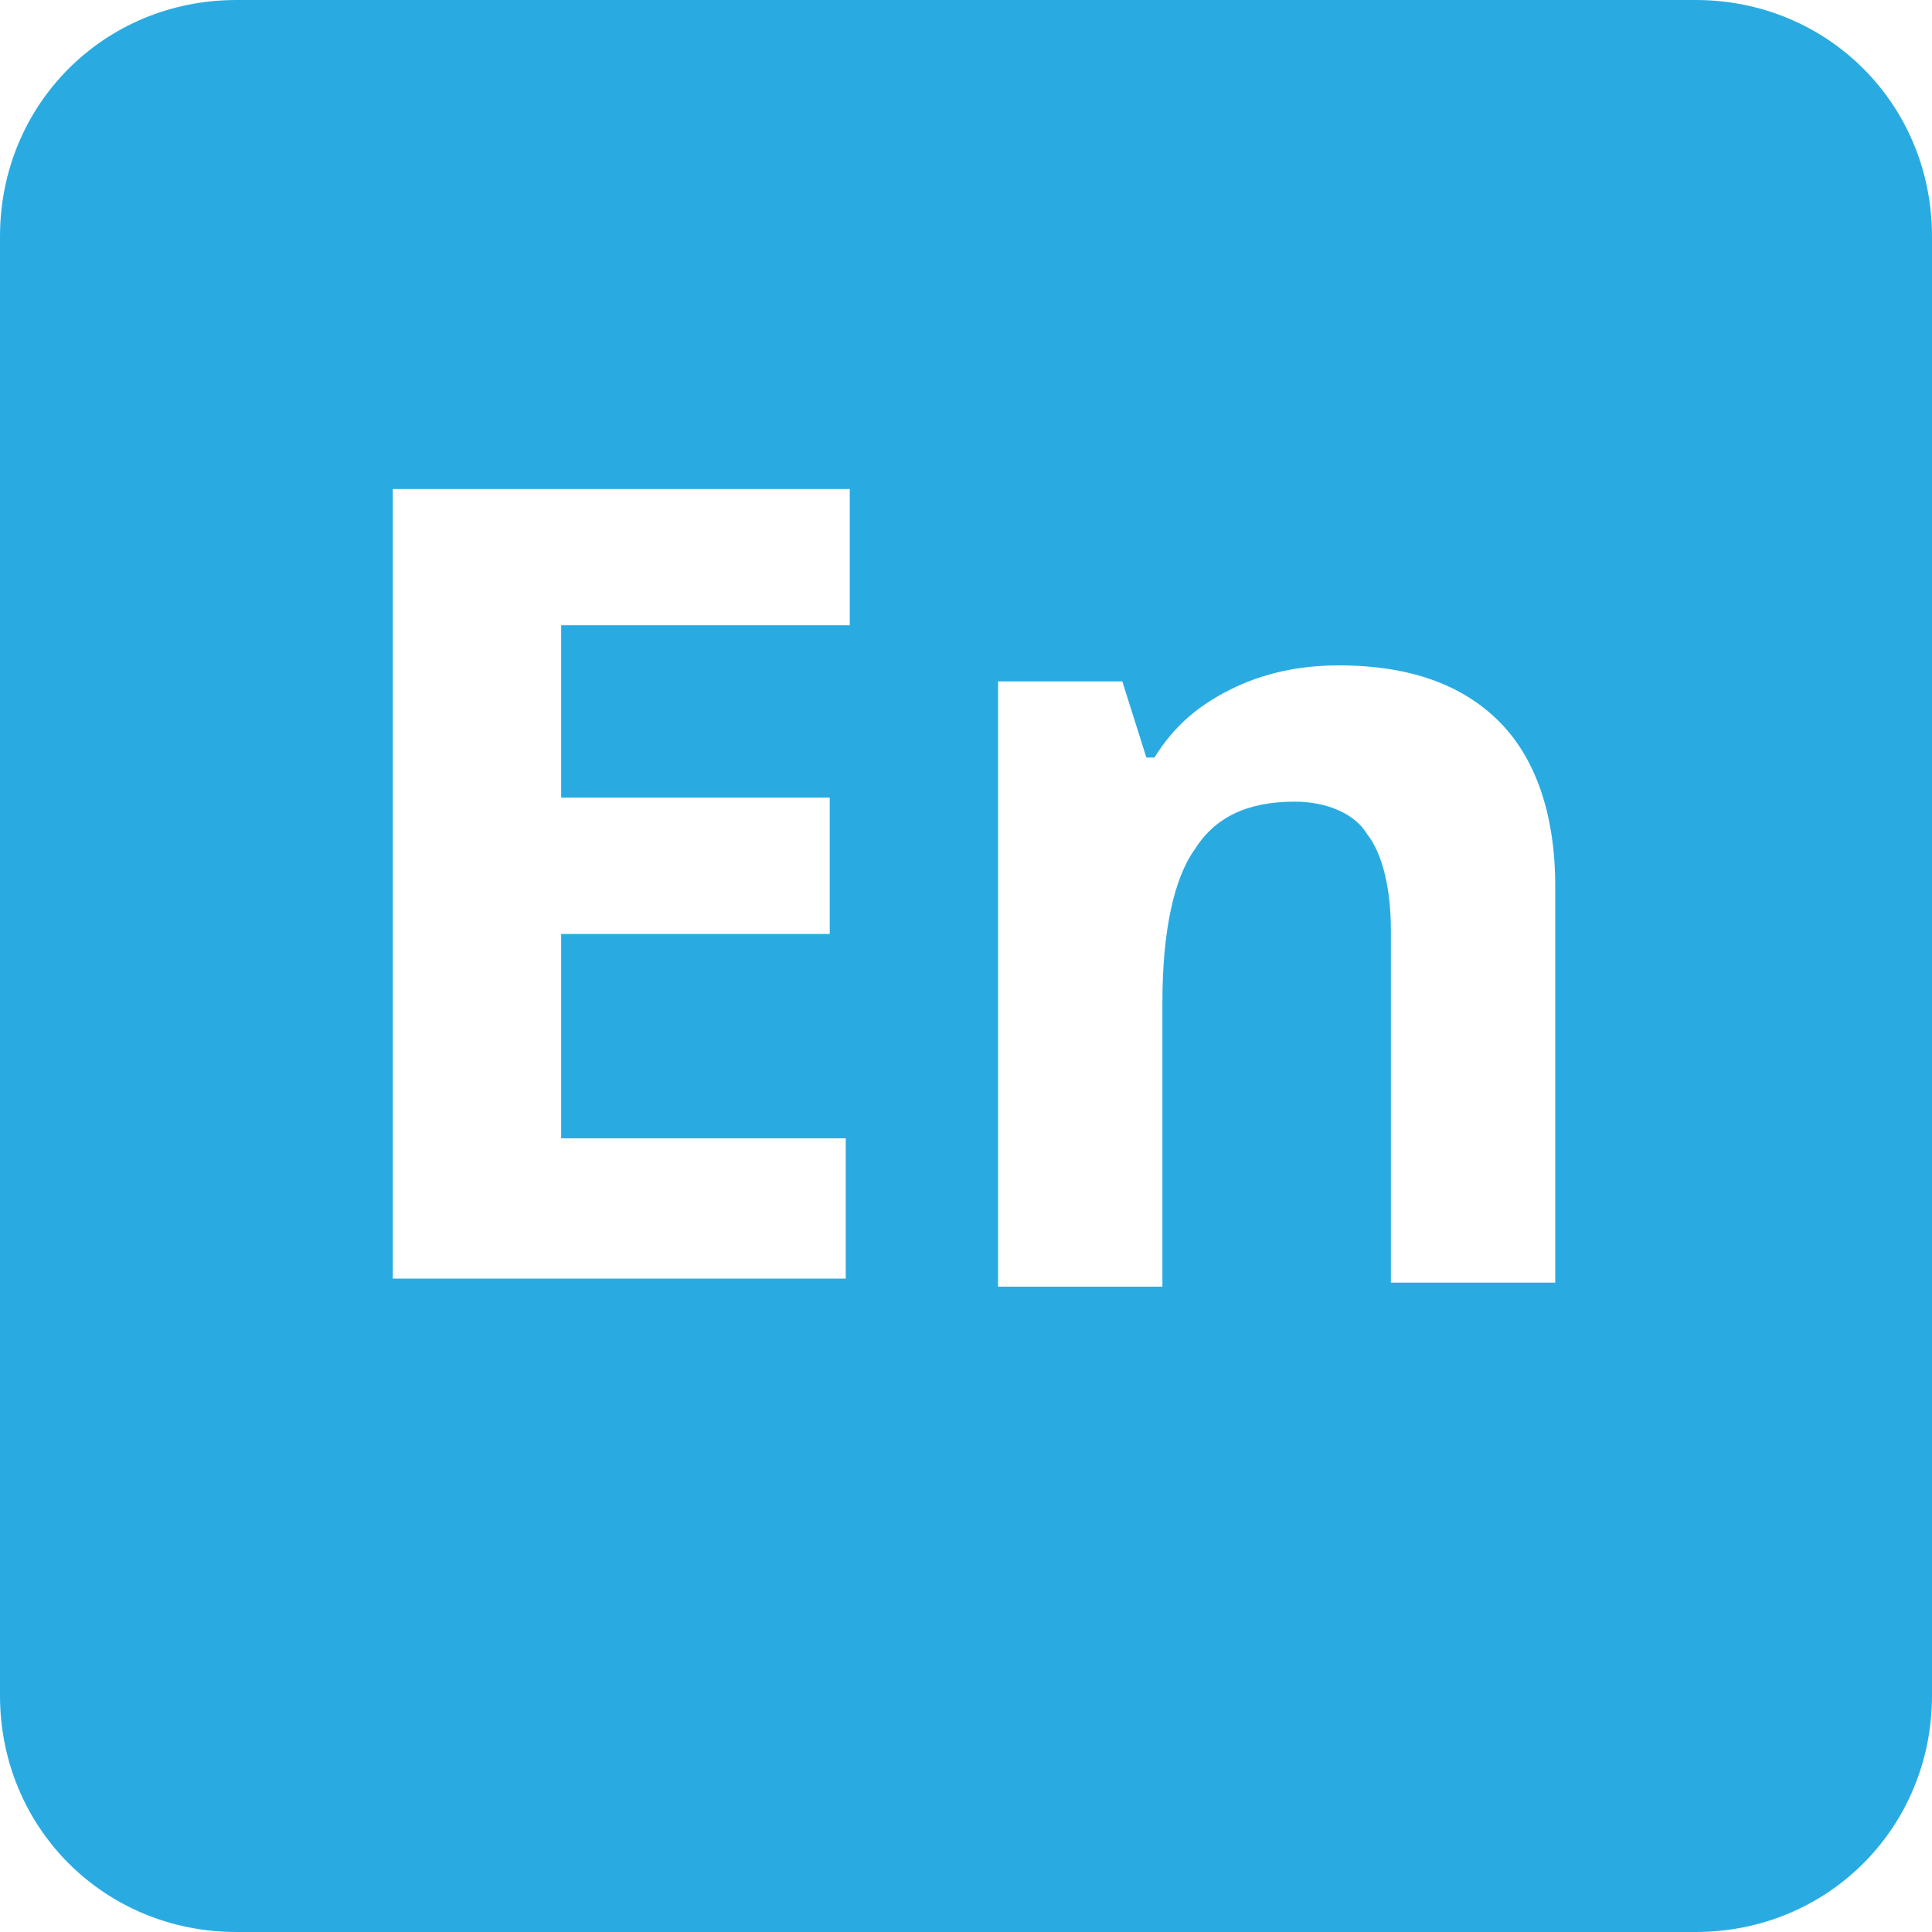 <?xml version="1.0" encoding="utf-8"?>
<!-- Generator: Adobe Illustrator 24.1.2, SVG Export Plug-In . SVG Version: 6.00 Build 0)  -->
<svg version="1.1" id="Layer_1" xmlns="http://www.w3.org/2000/svg" xmlns:xlink="http://www.w3.org/1999/xlink" x="0px" y="0px"
	 viewBox="0 0 48.2 48.2" style="enable-background:new 0 0 48.2 48.2;" xml:space="preserve">
<style type="text/css">
	.st0{fill:#29ABE2;}
</style>
<path class="st0" d="M42.3,48.2H5.9c-3.3,0-5.9-2.6-5.9-5.9V5.9C0,2.6,2.6,0,5.9,0h36.4c3.3,0,5.9,2.6,5.9,5.9v36.4
	C48.2,45.6,45.6,48.2,42.3,48.2z M21.1,28.4H14v-5.1h6.7v-3.4H14v-4.3h7.2v-3.4H9.8v19.7h11.3V28.4z M38.8,22.1
	c0-1.8-0.5-3.2-1.4-4.1s-2.2-1.4-4-1.4c-1,0-1.9,0.2-2.7,0.6c-0.8,0.4-1.4,0.9-1.9,1.7h-0.2L28,17h-3.1v15.1H29V25
	c0-1.8,0.3-3.1,0.8-3.8c0.5-0.8,1.3-1.2,2.5-1.2c0.8,0,1.5,0.3,1.8,0.8c0.4,0.5,0.6,1.4,0.6,2.4V32h4.1C38.8,32,38.8,22.1,38.8,22.1
	z"/>
</svg>
